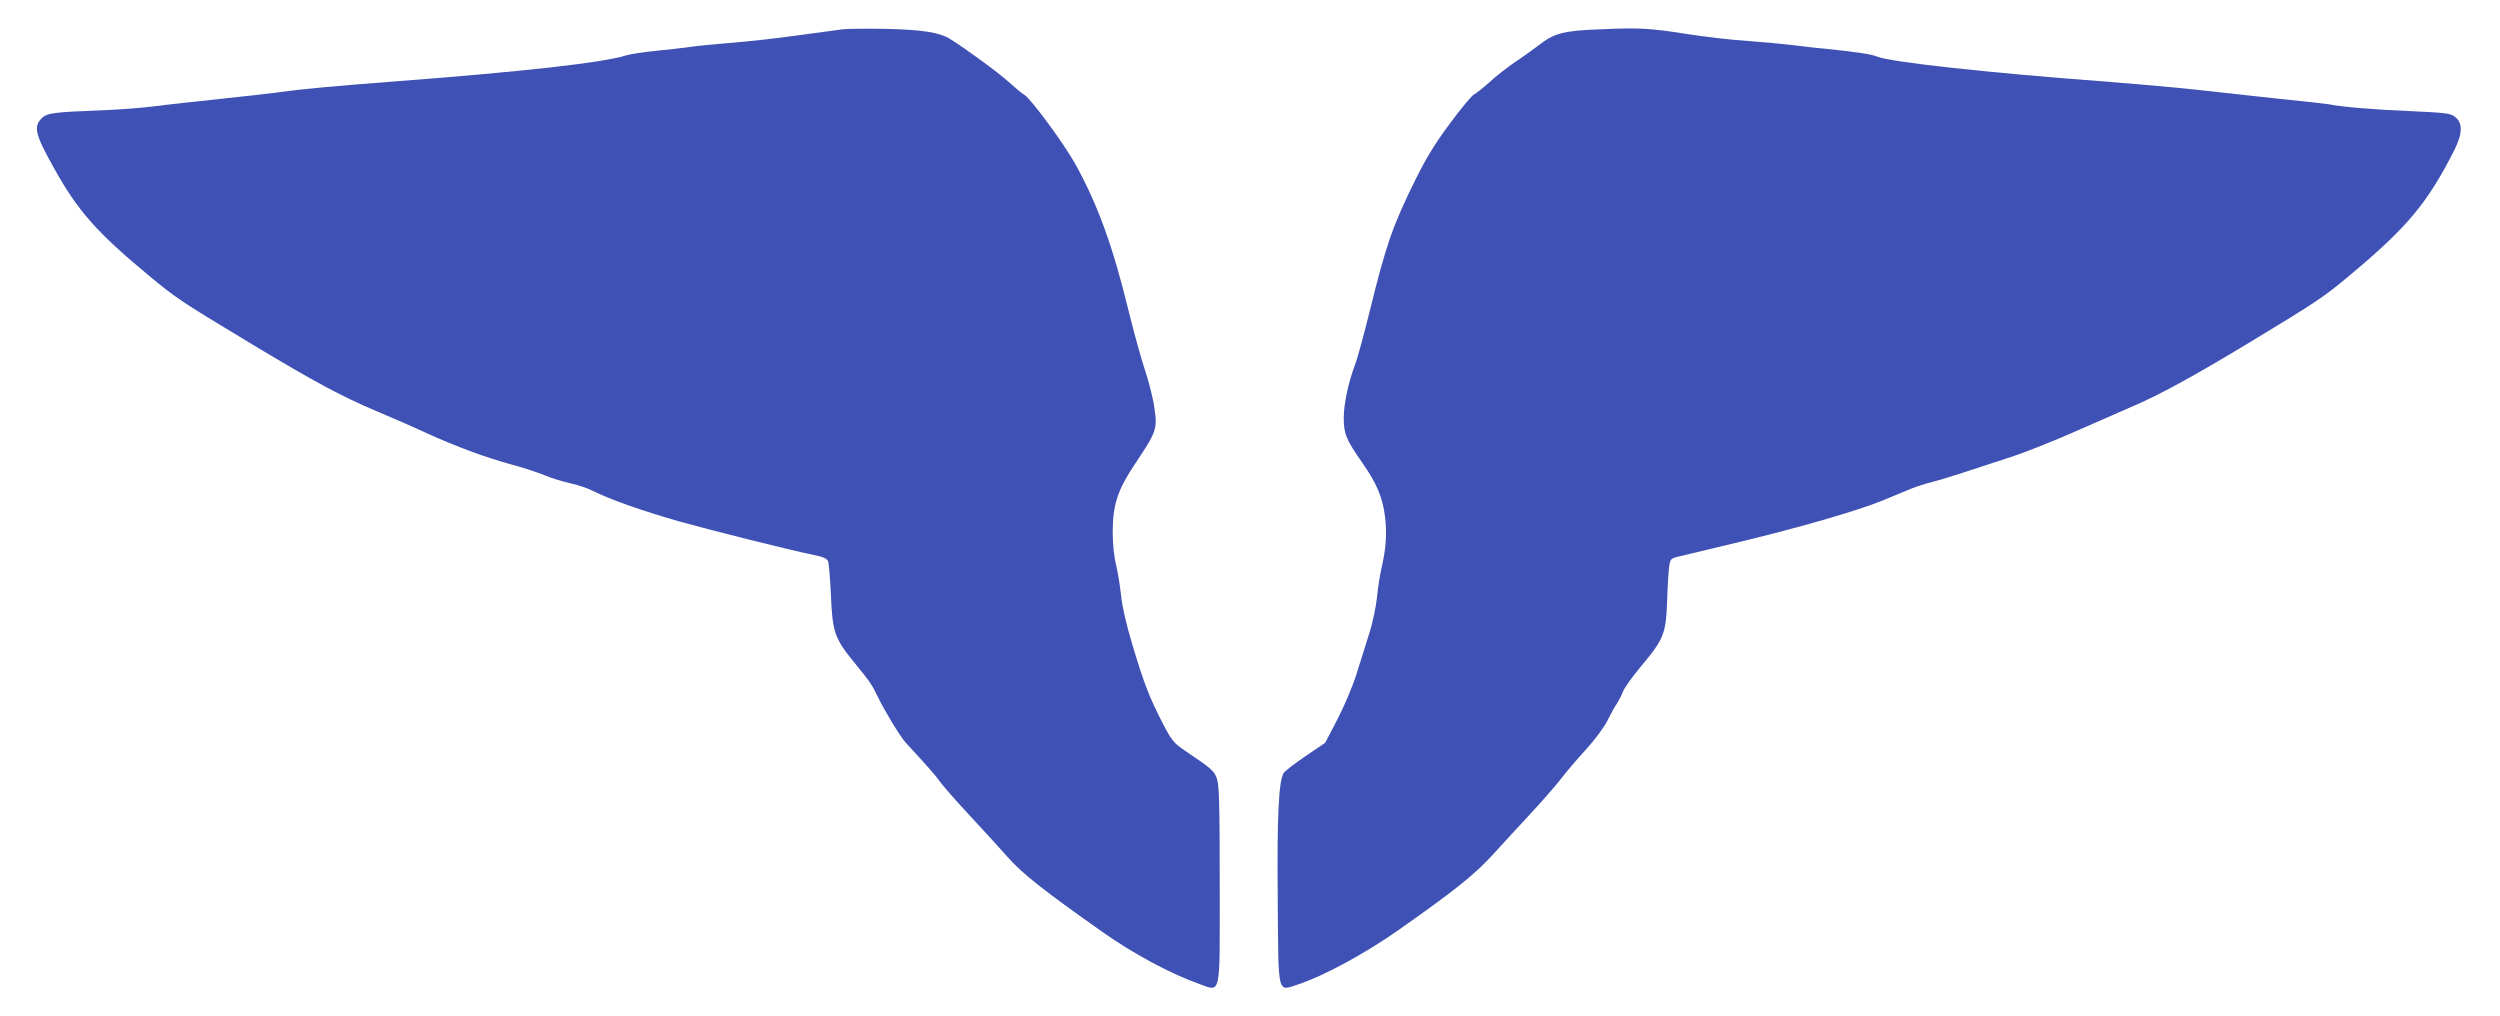 <?xml version="1.0" standalone="no"?>
<!DOCTYPE svg PUBLIC "-//W3C//DTD SVG 20010904//EN"
 "http://www.w3.org/TR/2001/REC-SVG-20010904/DTD/svg10.dtd">
<svg version="1.0" xmlns="http://www.w3.org/2000/svg"
 width="1280pt" height="520pt" viewBox="0 0 1280 520"
 preserveAspectRatio="xMidYMid meet">
<g transform="translate(0,520) scale(0.1,-0.1)"
fill="#3f51b5" stroke="none">
<path d="M4315 5050 c-27 -4 -138 -18 -245 -33 -107 -15 -258 -31 -335 -37
-77 -6 -167 -15 -200 -20 -33 -5 -112 -14 -175 -20 -63 -6 -135 -17 -160 -25
-116 -36 -515 -81 -1155 -130 -352 -27 -488 -40 -600 -55 -38 -6 -176 -21
-305 -35 -129 -14 -289 -31 -355 -40 -66 -8 -187 -17 -270 -20 -242 -9 -274
-14 -301 -40 -44 -44 -34 -83 62 -255 121 -218 218 -328 479 -545 148 -123
160 -131 536 -358 321 -193 455 -265 634 -341 72 -30 189 -81 260 -114 152
-69 300 -124 440 -162 55 -15 129 -39 165 -54 36 -15 95 -33 133 -41 37 -8 89
-26 116 -40 86 -43 251 -101 436 -154 176 -49 567 -147 694 -173 47 -9 65 -18
71 -33 4 -11 10 -85 14 -165 8 -197 18 -227 119 -351 82 -100 93 -117 120
-174 34 -71 116 -207 144 -237 124 -135 152 -167 174 -198 13 -19 80 -96 149
-170 69 -74 159 -173 200 -219 76 -86 182 -169 485 -383 156 -110 349 -214
488 -263 122 -43 112 -87 112 508 0 419 -3 509 -15 542 -15 40 -26 49 -161
140 -60 41 -69 52 -116 142 -69 135 -95 201 -154 398 -32 106 -54 202 -59 255
-5 47 -16 117 -25 155 -11 43 -18 109 -18 173 1 140 25 214 117 351 107 160
112 174 97 279 -6 48 -28 134 -47 192 -20 58 -58 197 -86 310 -80 329 -157
540 -270 746 -55 101 -232 342 -263 358 -11 6 -47 36 -80 66 -53 48 -219 170
-303 222 -52 32 -142 46 -322 50 -96 2 -197 1 -225 -2z"/>
<path d="M8195 5050 c-190 -7 -239 -20 -317 -82 -24 -18 -76 -56 -117 -83 -41
-28 -102 -75 -135 -106 -34 -30 -69 -58 -78 -62 -10 -3 -65 -69 -122 -146 -79
-106 -123 -178 -180 -293 -115 -233 -149 -330 -232 -667 -30 -122 -64 -246
-75 -275 -35 -92 -59 -203 -59 -276 0 -81 12 -111 96 -231 72 -103 103 -175
115 -273 11 -87 6 -163 -18 -266 -8 -36 -19 -103 -23 -150 -5 -47 -22 -130
-40 -185 -17 -55 -47 -149 -66 -210 -19 -60 -63 -164 -97 -229 l-62 -119 -100
-68 c-55 -37 -105 -76 -112 -86 -26 -39 -35 -219 -31 -646 4 -503 -4 -472 105
-437 130 43 341 157 513 278 289 203 390 284 485 388 49 54 138 151 197 214
58 63 126 141 150 172 23 31 80 98 125 147 47 51 96 117 114 153 17 35 39 74
49 88 9 14 23 41 30 60 8 19 46 73 85 120 126 150 135 172 141 354 2 67 7 140
10 163 5 39 8 43 42 52 20 5 154 37 297 71 322 77 630 166 755 218 52 22 118
49 145 60 28 11 77 27 110 35 33 8 107 31 165 50 58 19 164 54 235 77 72 23
225 84 340 135 116 51 244 107 285 125 126 53 303 149 585 319 365 221 390
238 529 354 293 245 395 368 533 640 42 85 43 139 1 170 -23 17 -50 20 -225
28 -179 7 -347 21 -413 34 -14 3 -131 16 -260 29 -129 14 -314 34 -410 45 -96
11 -299 29 -450 41 -631 47 -1131 102 -1198 130 -27 12 -114 25 -262 40 -58 5
-138 15 -179 20 -40 5 -139 14 -220 20 -80 5 -216 21 -301 34 -203 32 -253 35
-455 26z"/>
</g>
</svg>
